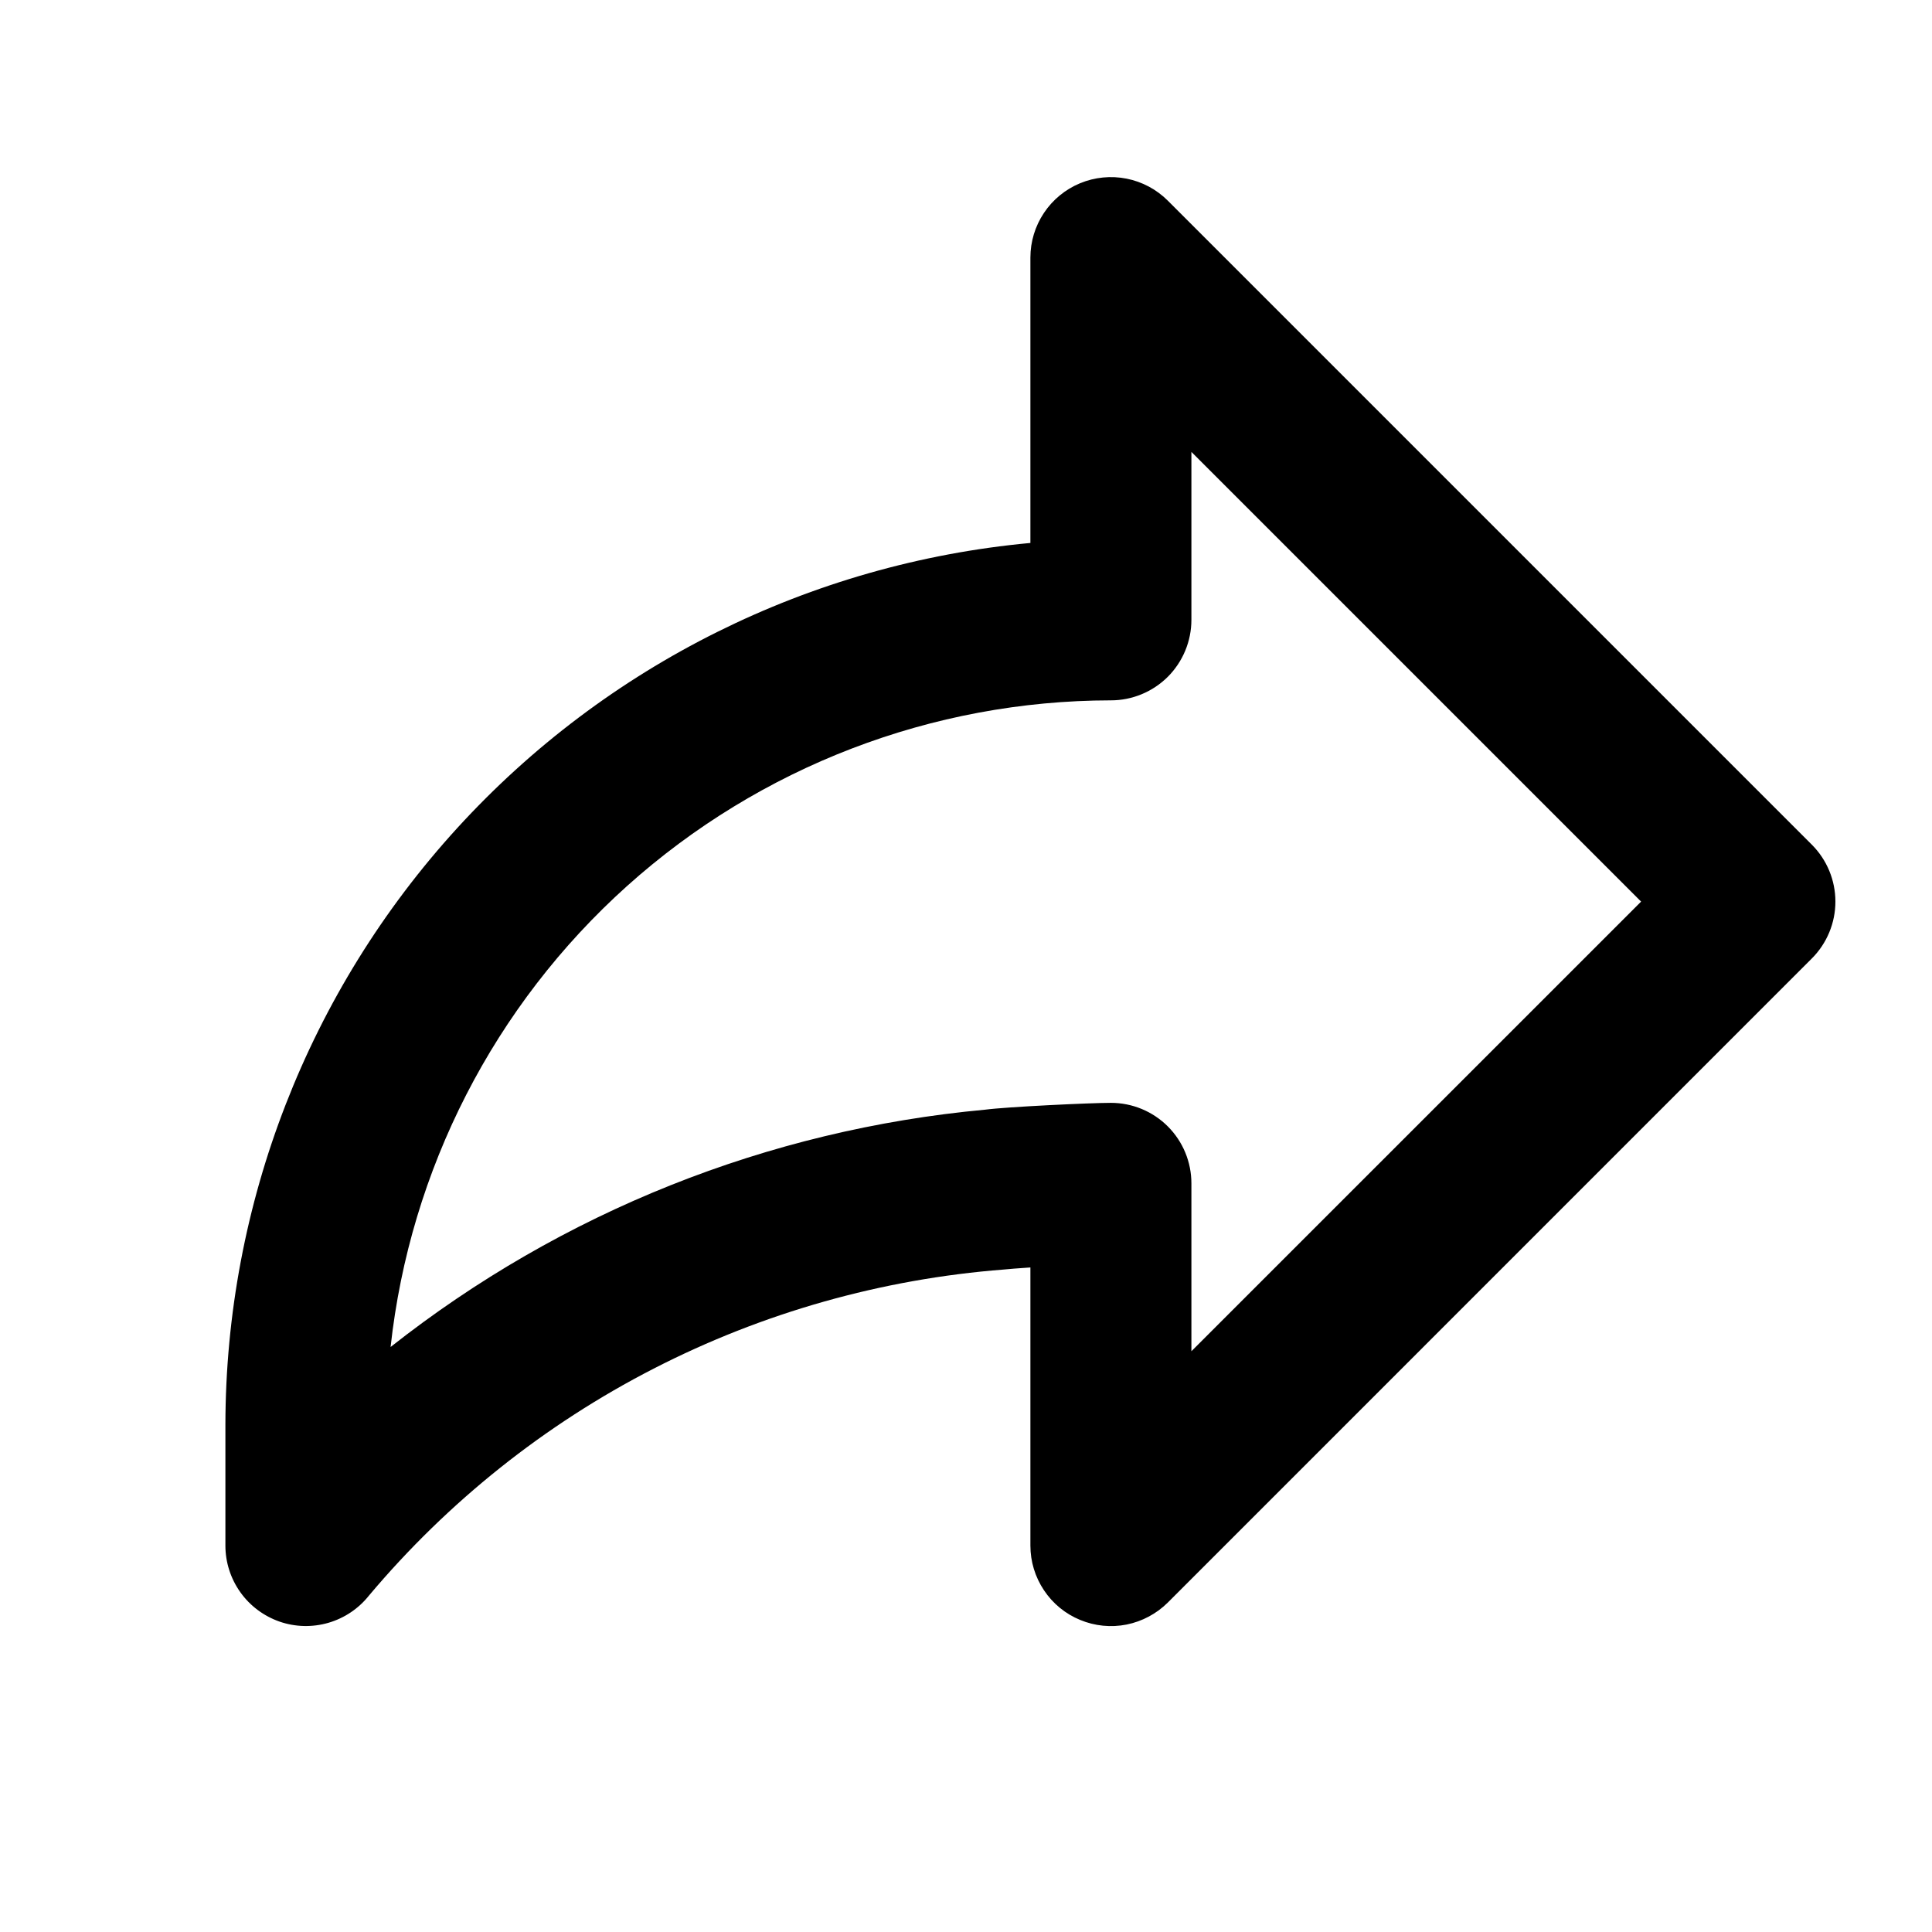 <svg width="30" height="30" viewBox="0 0 30 30" fill="none" xmlns="http://www.w3.org/2000/svg">
<path d="M28.134 13.116L18.134 3.116C17.959 2.941 17.736 2.822 17.494 2.774C17.251 2.726 17 2.751 16.772 2.845C16.543 2.94 16.348 3.1 16.211 3.305C16.073 3.511 16 3.753 16 4V8.431C12.585 8.747 9.412 10.326 7.1 12.858C4.788 15.391 3.504 18.695 3.5 22.125V24C3.5 24.259 3.581 24.512 3.732 24.724C3.882 24.935 4.095 25.094 4.34 25.18C4.585 25.265 4.85 25.271 5.099 25.199C5.349 25.126 5.569 24.978 5.73 24.775C6.955 23.319 8.457 22.121 10.15 21.252C11.843 20.383 13.692 19.86 15.589 19.713C15.651 19.706 15.807 19.694 16 19.681V24C16 24.247 16.073 24.488 16.211 24.694C16.348 24.9 16.543 25.06 16.772 25.154C17 25.249 17.251 25.274 17.494 25.226C17.736 25.177 17.959 25.058 18.134 24.884L28.134 14.883C28.368 14.649 28.5 14.331 28.5 14C28.5 13.668 28.368 13.35 28.134 13.116ZM18.5 20.982V18.375C18.5 18.043 18.368 17.725 18.134 17.491C17.899 17.256 17.581 17.125 17.25 17.125C16.931 17.125 15.63 17.187 15.297 17.231C11.928 17.541 8.722 18.821 6.065 20.916C6.367 18.159 7.674 15.61 9.738 13.757C11.802 11.905 14.477 10.878 17.25 10.875C17.581 10.875 17.899 10.743 18.134 10.509C18.368 10.274 18.5 9.956 18.5 9.625V7.017L25.483 14L18.5 20.982Z" fill="black"/>
</svg>
